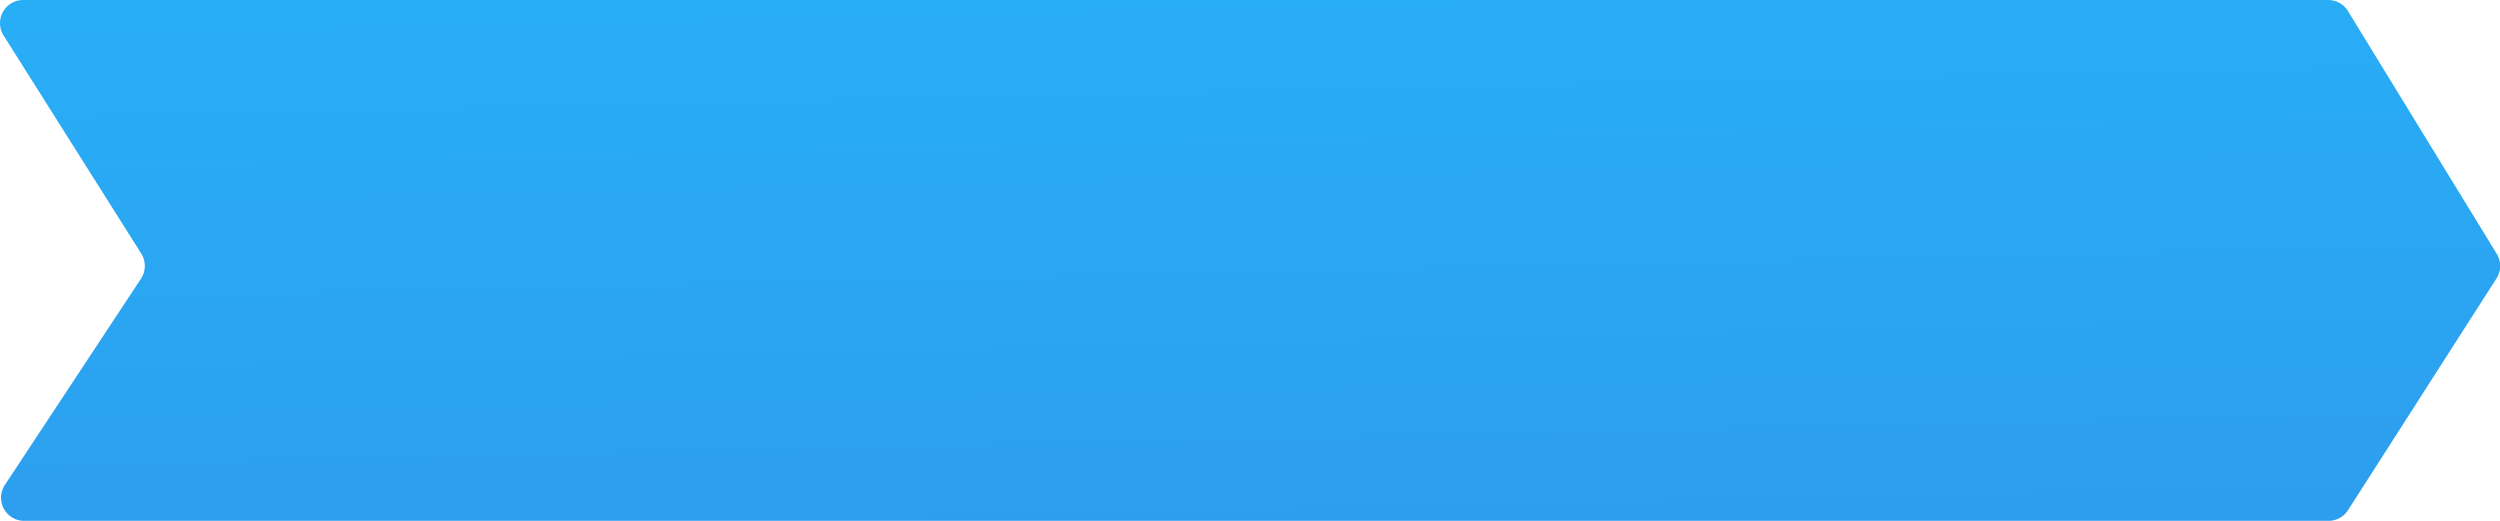 <svg width="216" height="45" xmlns="http://www.w3.org/2000/svg"><defs><linearGradient x1="73.019%" y1="303.07%" x2="29.785%" y2="-108.722%" id="a"><stop stop-color="#367EDD" offset="0%"/><stop stop-color="#23BFFF" offset="100%"/></linearGradient></defs><path d="M2 0h199.158a2 2 0 0 1 1.705.955l12.855 20.976a2 2 0 0 1-.021 2.124L202.868 44.08a2 2 0 0 1-1.684.921H2.09a2 2 0 0 1-1.67-3.102l11.761-17.82a2 2 0 0 0 .022-2.17L.31 3.068A2 2 0 0 1 2 0z" fill="url(#a)" fill-rule="evenodd"/></svg>